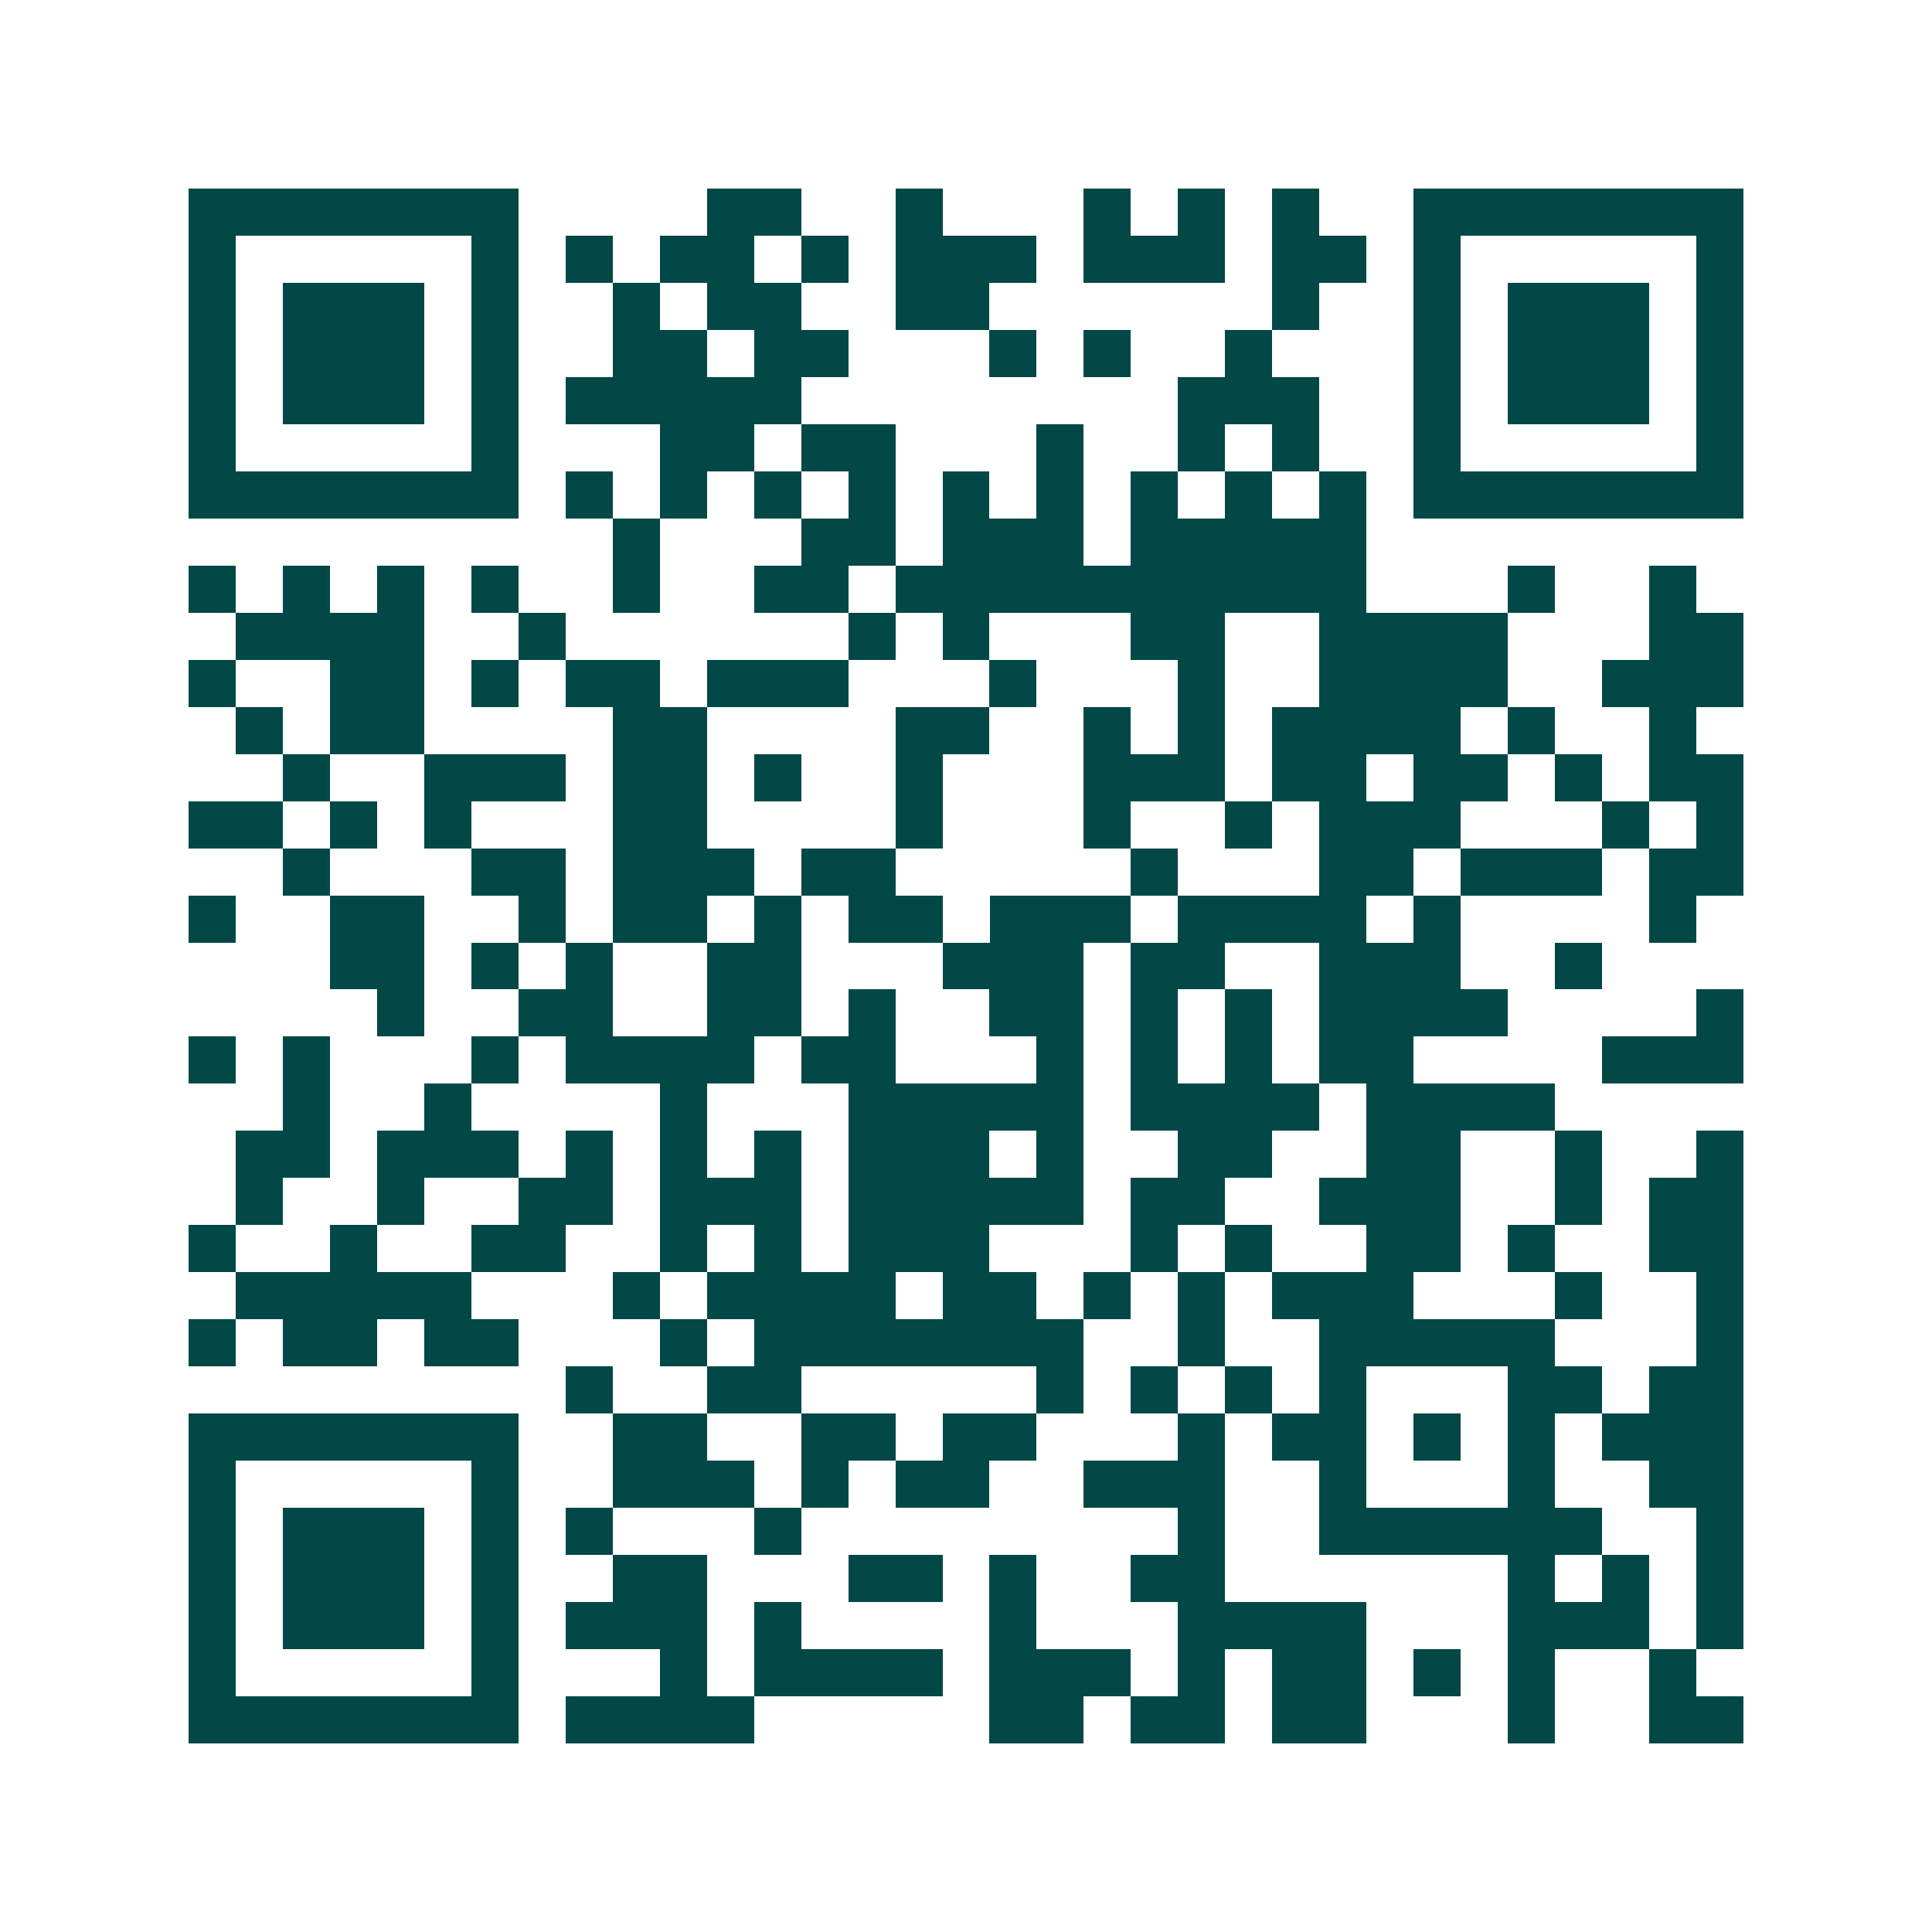 <svg xmlns="http://www.w3.org/2000/svg" width="200" height="200" viewBox="0 0 41 41" shape-rendering="crispEdges"><path fill="#ffffff" d="M0 0h41v41H0z"/><path stroke="#014847" d="M4 4.5h7m4 0h2m2 0h1m3 0h1m1 0h1m1 0h1m2 0h7M4 5.5h1m5 0h1m1 0h1m1 0h2m1 0h1m1 0h3m1 0h3m1 0h2m1 0h1m5 0h1M4 6.5h1m1 0h3m1 0h1m2 0h1m1 0h2m2 0h2m6 0h1m2 0h1m1 0h3m1 0h1M4 7.5h1m1 0h3m1 0h1m2 0h2m1 0h2m3 0h1m1 0h1m2 0h1m3 0h1m1 0h3m1 0h1M4 8.5h1m1 0h3m1 0h1m1 0h5m8 0h3m2 0h1m1 0h3m1 0h1M4 9.5h1m5 0h1m3 0h2m1 0h2m3 0h1m2 0h1m1 0h1m2 0h1m5 0h1M4 10.5h7m1 0h1m1 0h1m1 0h1m1 0h1m1 0h1m1 0h1m1 0h1m1 0h1m1 0h1m1 0h7M13 11.5h1m3 0h2m1 0h3m1 0h5M4 12.5h1m1 0h1m1 0h1m1 0h1m2 0h1m2 0h2m1 0h10m3 0h1m2 0h1M5 13.5h4m2 0h1m6 0h1m1 0h1m3 0h2m2 0h4m3 0h2M4 14.5h1m2 0h2m1 0h1m1 0h2m1 0h3m3 0h1m3 0h1m2 0h4m2 0h3M5 15.5h1m1 0h2m4 0h2m4 0h2m2 0h1m1 0h1m1 0h4m1 0h1m2 0h1M6 16.5h1m2 0h3m1 0h2m1 0h1m2 0h1m3 0h3m1 0h2m1 0h2m1 0h1m1 0h2M4 17.5h2m1 0h1m1 0h1m3 0h2m4 0h1m3 0h1m2 0h1m1 0h3m3 0h1m1 0h1M6 18.5h1m3 0h2m1 0h3m1 0h2m5 0h1m3 0h2m1 0h3m1 0h2M4 19.5h1m2 0h2m2 0h1m1 0h2m1 0h1m1 0h2m1 0h3m1 0h4m1 0h1m4 0h1M7 20.5h2m1 0h1m1 0h1m2 0h2m3 0h3m1 0h2m2 0h3m2 0h1M8 21.5h1m2 0h2m2 0h2m1 0h1m2 0h2m1 0h1m1 0h1m1 0h4m4 0h1M4 22.5h1m1 0h1m3 0h1m1 0h4m1 0h2m3 0h1m1 0h1m1 0h1m1 0h2m4 0h3M6 23.5h1m2 0h1m4 0h1m3 0h5m1 0h4m1 0h4M5 24.5h2m1 0h3m1 0h1m1 0h1m1 0h1m1 0h3m1 0h1m2 0h2m2 0h2m2 0h1m2 0h1M5 25.5h1m2 0h1m2 0h2m1 0h3m1 0h5m1 0h2m2 0h3m2 0h1m1 0h2M4 26.5h1m2 0h1m2 0h2m2 0h1m1 0h1m1 0h3m3 0h1m1 0h1m2 0h2m1 0h1m2 0h2M5 27.5h5m3 0h1m1 0h4m1 0h2m1 0h1m1 0h1m1 0h3m3 0h1m2 0h1M4 28.5h1m1 0h2m1 0h2m3 0h1m1 0h7m2 0h1m2 0h5m3 0h1M12 29.5h1m2 0h2m5 0h1m1 0h1m1 0h1m1 0h1m3 0h2m1 0h2M4 30.5h7m2 0h2m2 0h2m1 0h2m3 0h1m1 0h2m1 0h1m1 0h1m1 0h3M4 31.5h1m5 0h1m2 0h3m1 0h1m1 0h2m2 0h3m2 0h1m3 0h1m2 0h2M4 32.5h1m1 0h3m1 0h1m1 0h1m3 0h1m8 0h1m2 0h6m2 0h1M4 33.5h1m1 0h3m1 0h1m2 0h2m3 0h2m1 0h1m2 0h2m6 0h1m1 0h1m1 0h1M4 34.5h1m1 0h3m1 0h1m1 0h3m1 0h1m4 0h1m3 0h4m3 0h3m1 0h1M4 35.5h1m5 0h1m3 0h1m1 0h4m1 0h3m1 0h1m1 0h2m1 0h1m1 0h1m2 0h1M4 36.5h7m1 0h4m5 0h2m1 0h2m1 0h2m3 0h1m2 0h2"/></svg>

